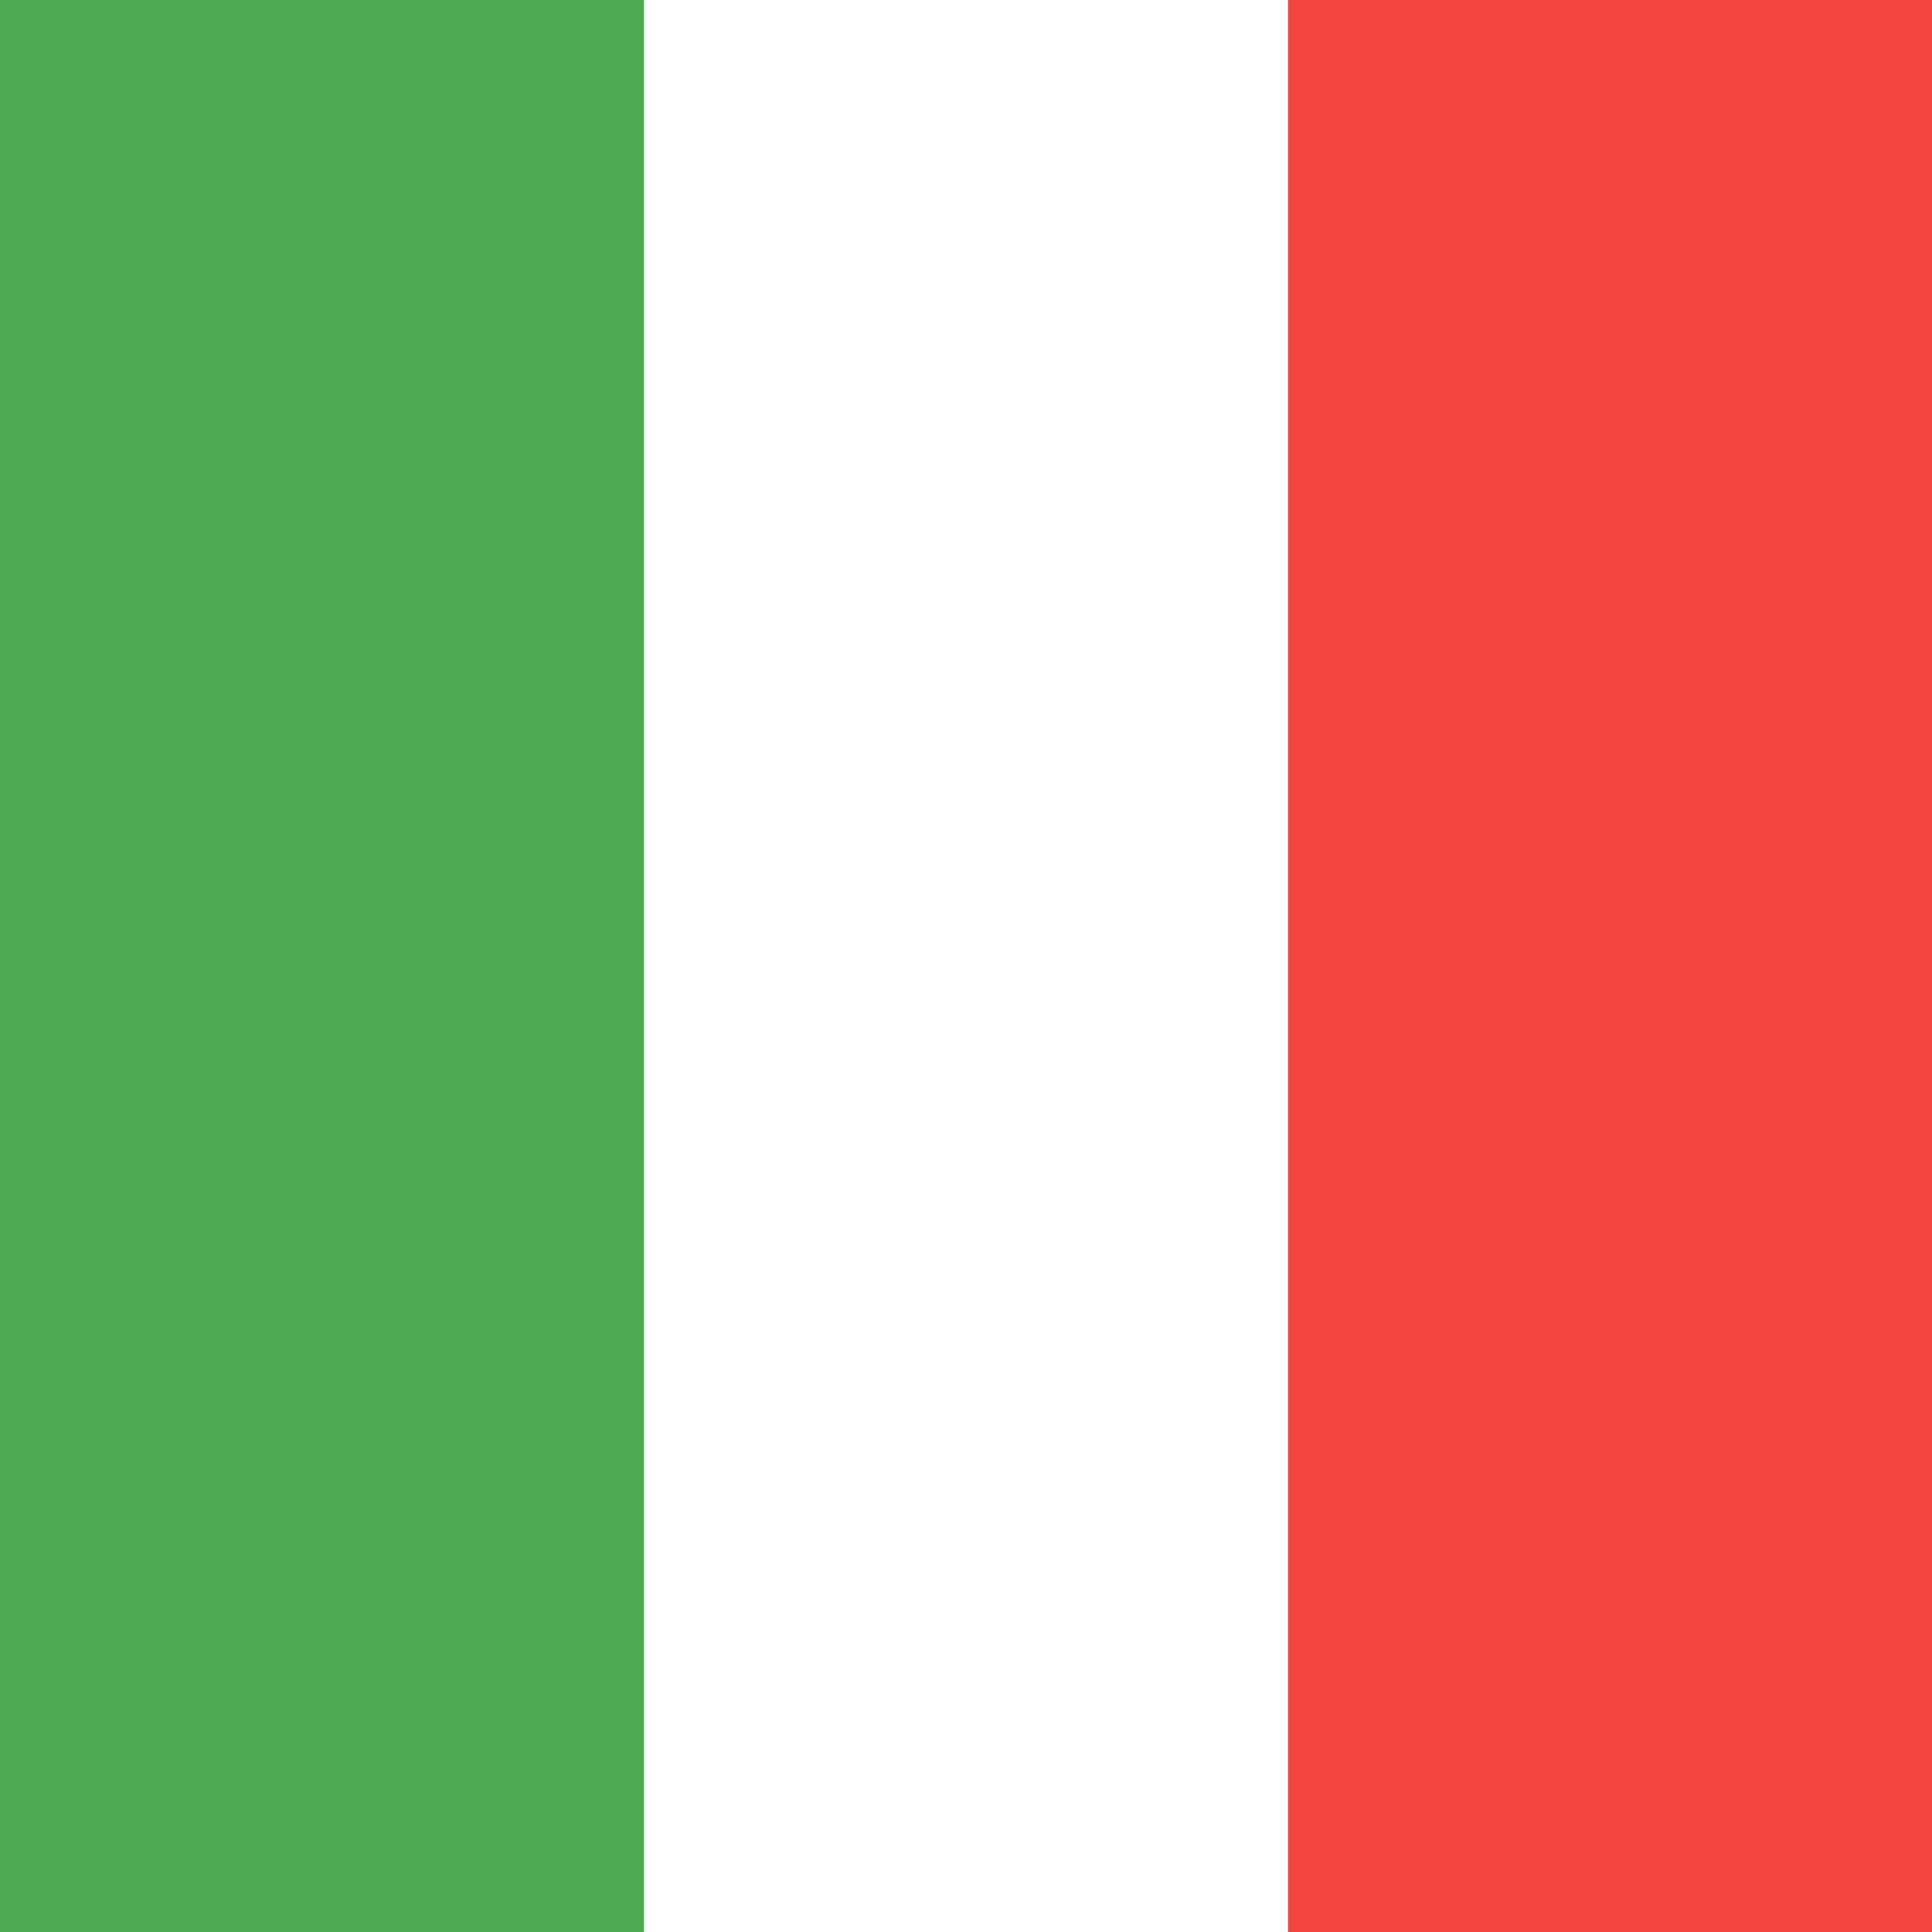<svg width="50" height="50" viewBox="0 0 50 50" fill="none" xmlns="http://www.w3.org/2000/svg">
<rect x="0" y="0" width="50" height="50" fill="#333333" stroke="none"/>
<g clip-path="url(#clip0_423_370)">
<path fill-rule="evenodd" clip-rule="evenodd" d="M0 0H50V50H0V0Z" fill="white"/>
<path fill-rule="evenodd" clip-rule="evenodd" d="M33.334 0H50V50H33.334V0Z" fill="#F1453D"/>
<path fill-rule="evenodd" clip-rule="evenodd" d="M0 0H16.667V50H0V0Z" fill="#4EAB53"/>
</g>
<defs>
<clipPath id="clip0_423_370">
<rect width="50" height="50" fill="white"/>
</clipPath>
</defs>
</svg>
